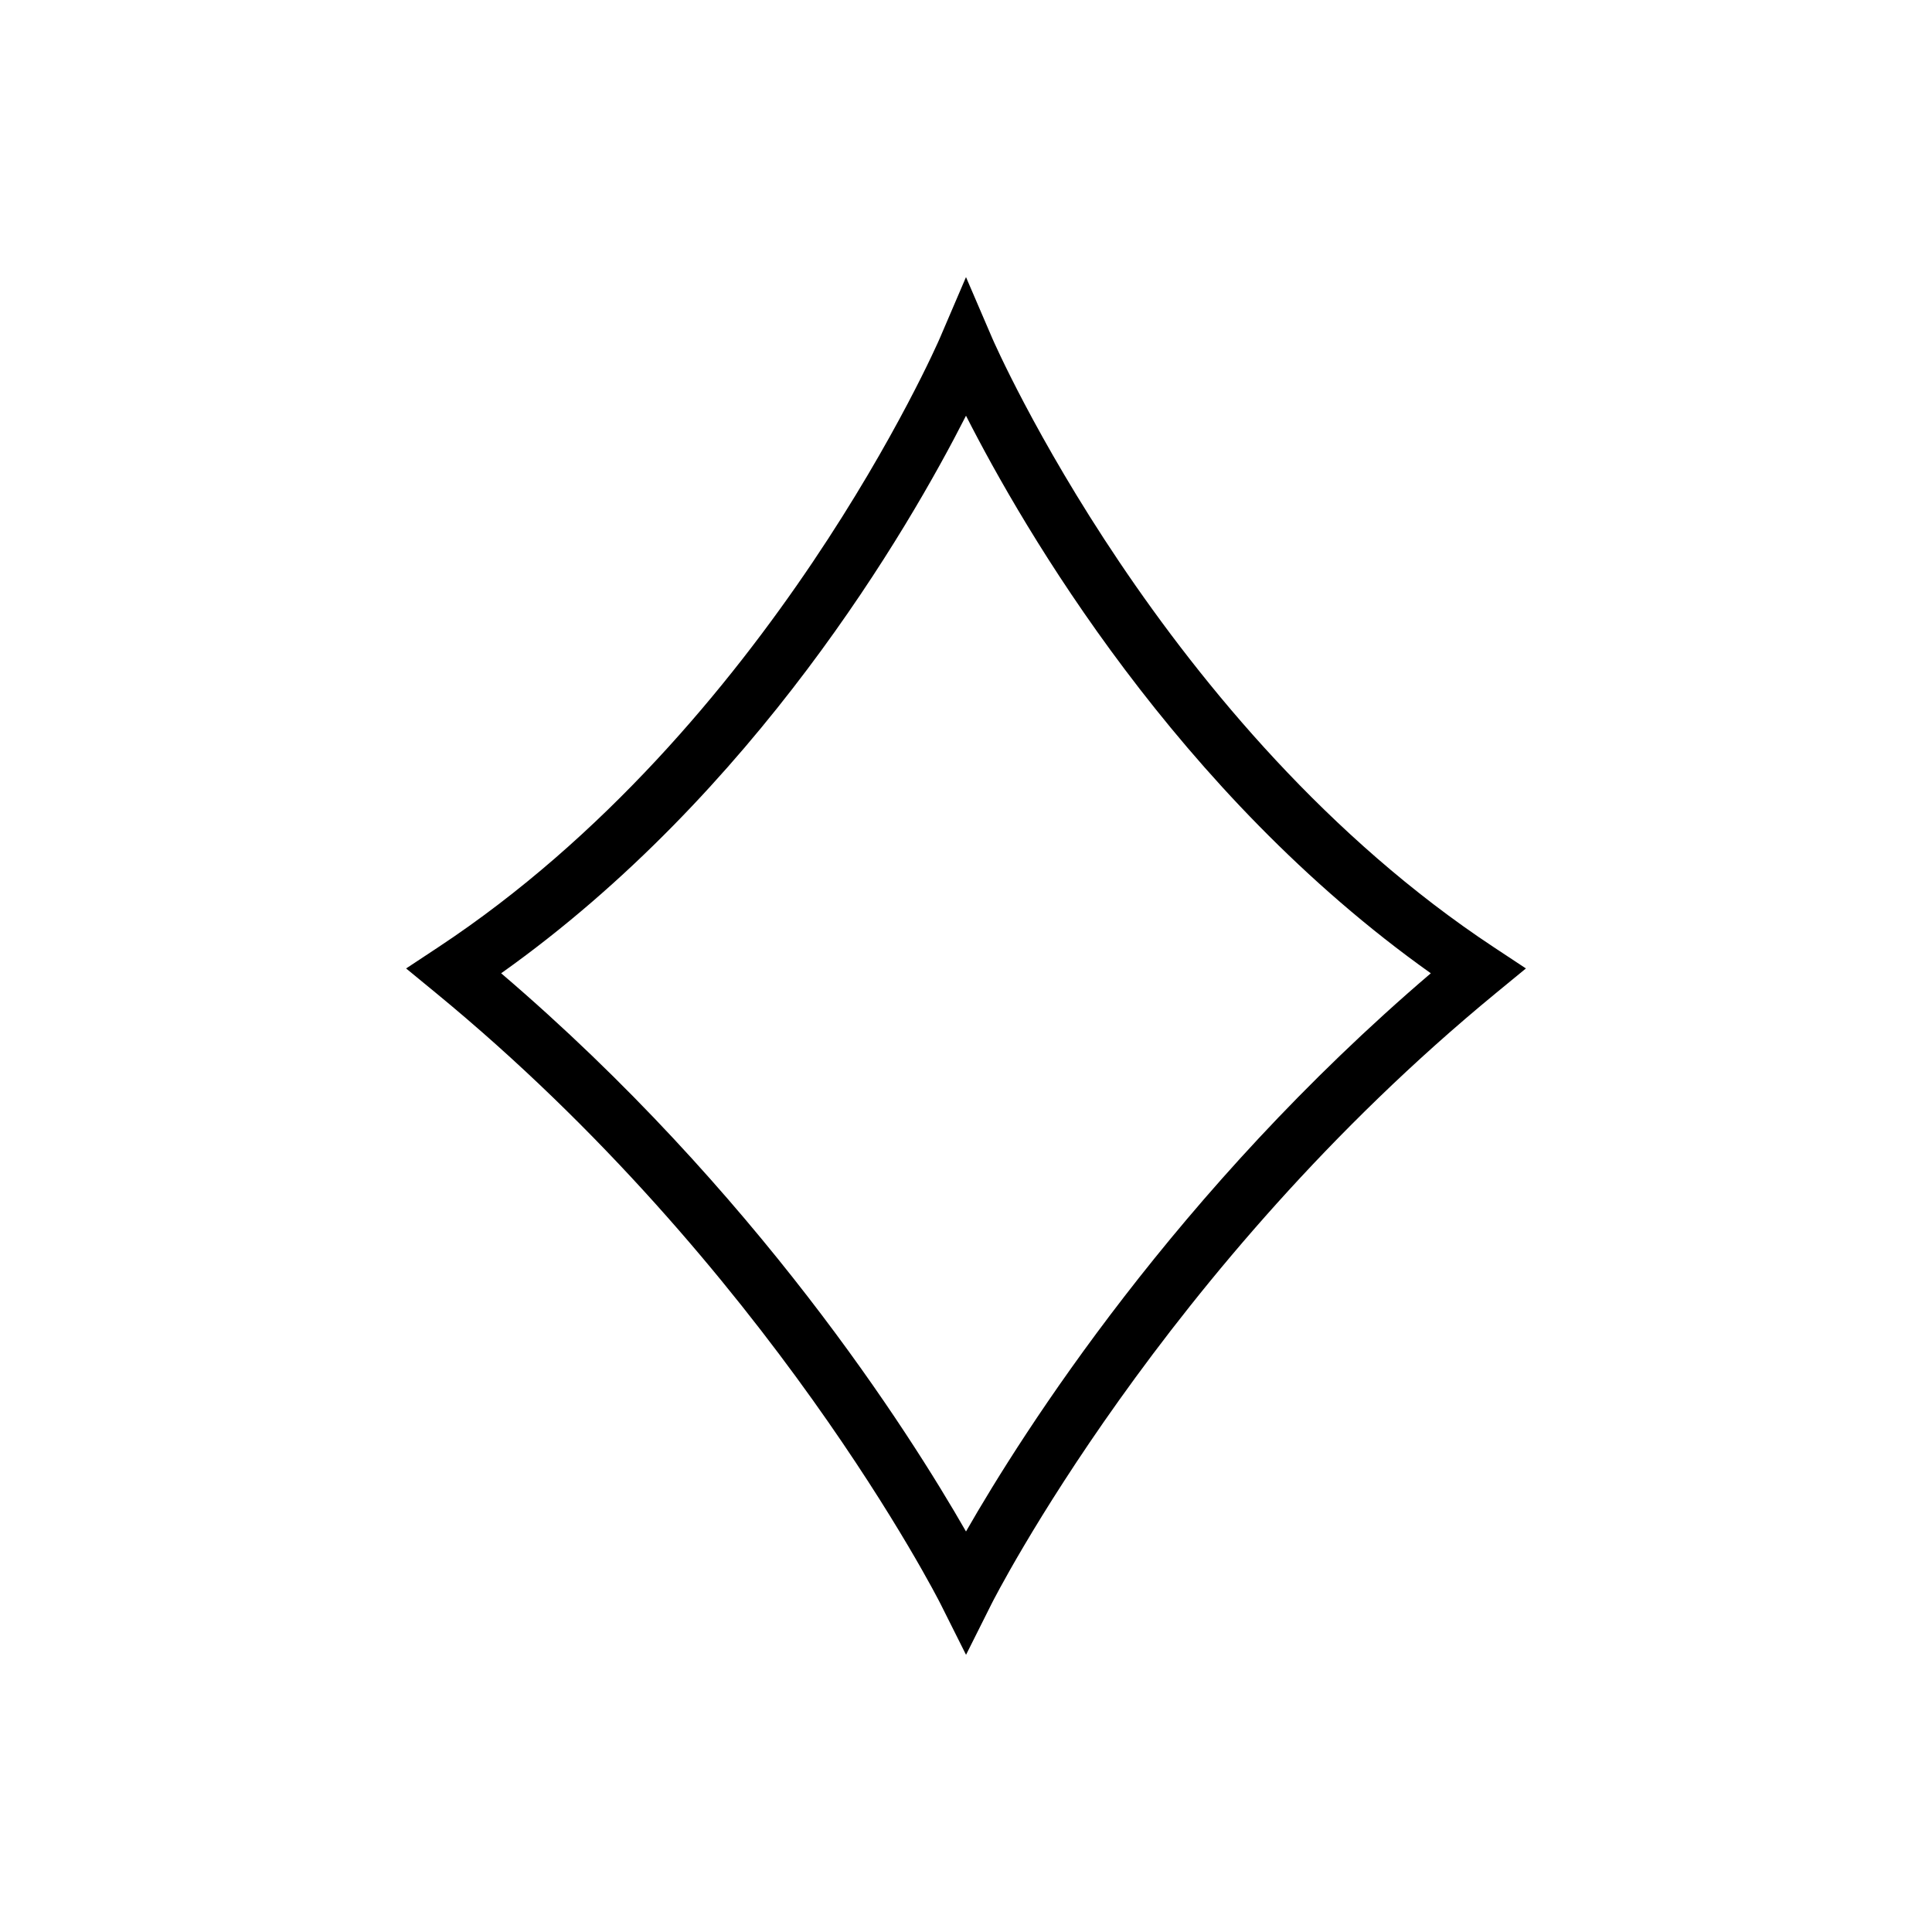 <?xml version="1.0" encoding="UTF-8"?>
<!-- Uploaded to: ICON Repo, www.svgrepo.com, Generator: ICON Repo Mixer Tools -->
<svg fill="#000000" width="800px" height="800px" version="1.1" viewBox="144 144 512 512" xmlns="http://www.w3.org/2000/svg">
 <path d="m400.01 582.54-6.766-13.508c-0.441-0.883-45.309-89.254-133.71-161.88l-7.91-6.5 8.539-5.644c87.906-58.09 132.46-160.35 132.9-161.38l6.938-16.191 6.957 16.188c0.438 1.027 45.121 103.38 132.89 161.38l8.539 5.644-7.91 6.5c-88.527 72.738-133.26 161-133.7 161.89zm-123.2-180.61c67.465 57.598 108.03 121.47 123.19 147.93 15.16-26.461 55.727-90.332 123.18-147.93-67.34-47.832-107.88-117.66-123.18-147.76-15.305 30.105-55.848 99.93-123.19 147.76z"/>
</svg>